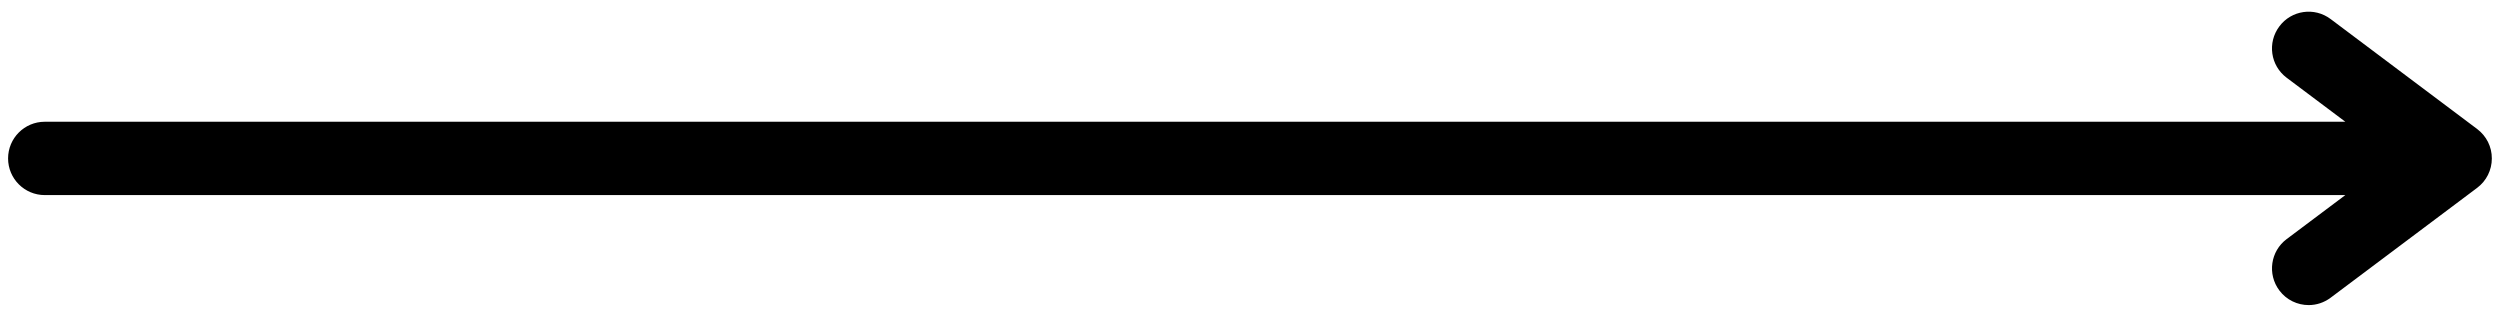 <svg xmlns="http://www.w3.org/2000/svg" xmlns:xlink="http://www.w3.org/1999/xlink" id="Capa_1" x="0px" y="0px" viewBox="0 0 300 38" style="enable-background:new 0 0 300 38;" xml:space="preserve"><path d="M297.27,15.49L279.68,2.29c-1.95-1.47-4.71-1.07-6.16,0.88c-1.46,1.95-1.07,4.7,0.88,6.16l7.04,5.28H5.37 c-2.43,0-4.4,1.97-4.4,4.4s1.97,4.4,4.4,4.4h276.07l-7.04,5.28c-1.94,1.45-2.34,4.21-0.88,6.16c0.86,1.15,2.18,1.76,3.52,1.76 c0.92,0,1.84-0.29,2.63-0.88l17.59-13.19c1.11-0.83,1.76-2.13,1.76-3.52C299.03,17.62,298.37,16.32,297.27,15.49z"></path></svg>